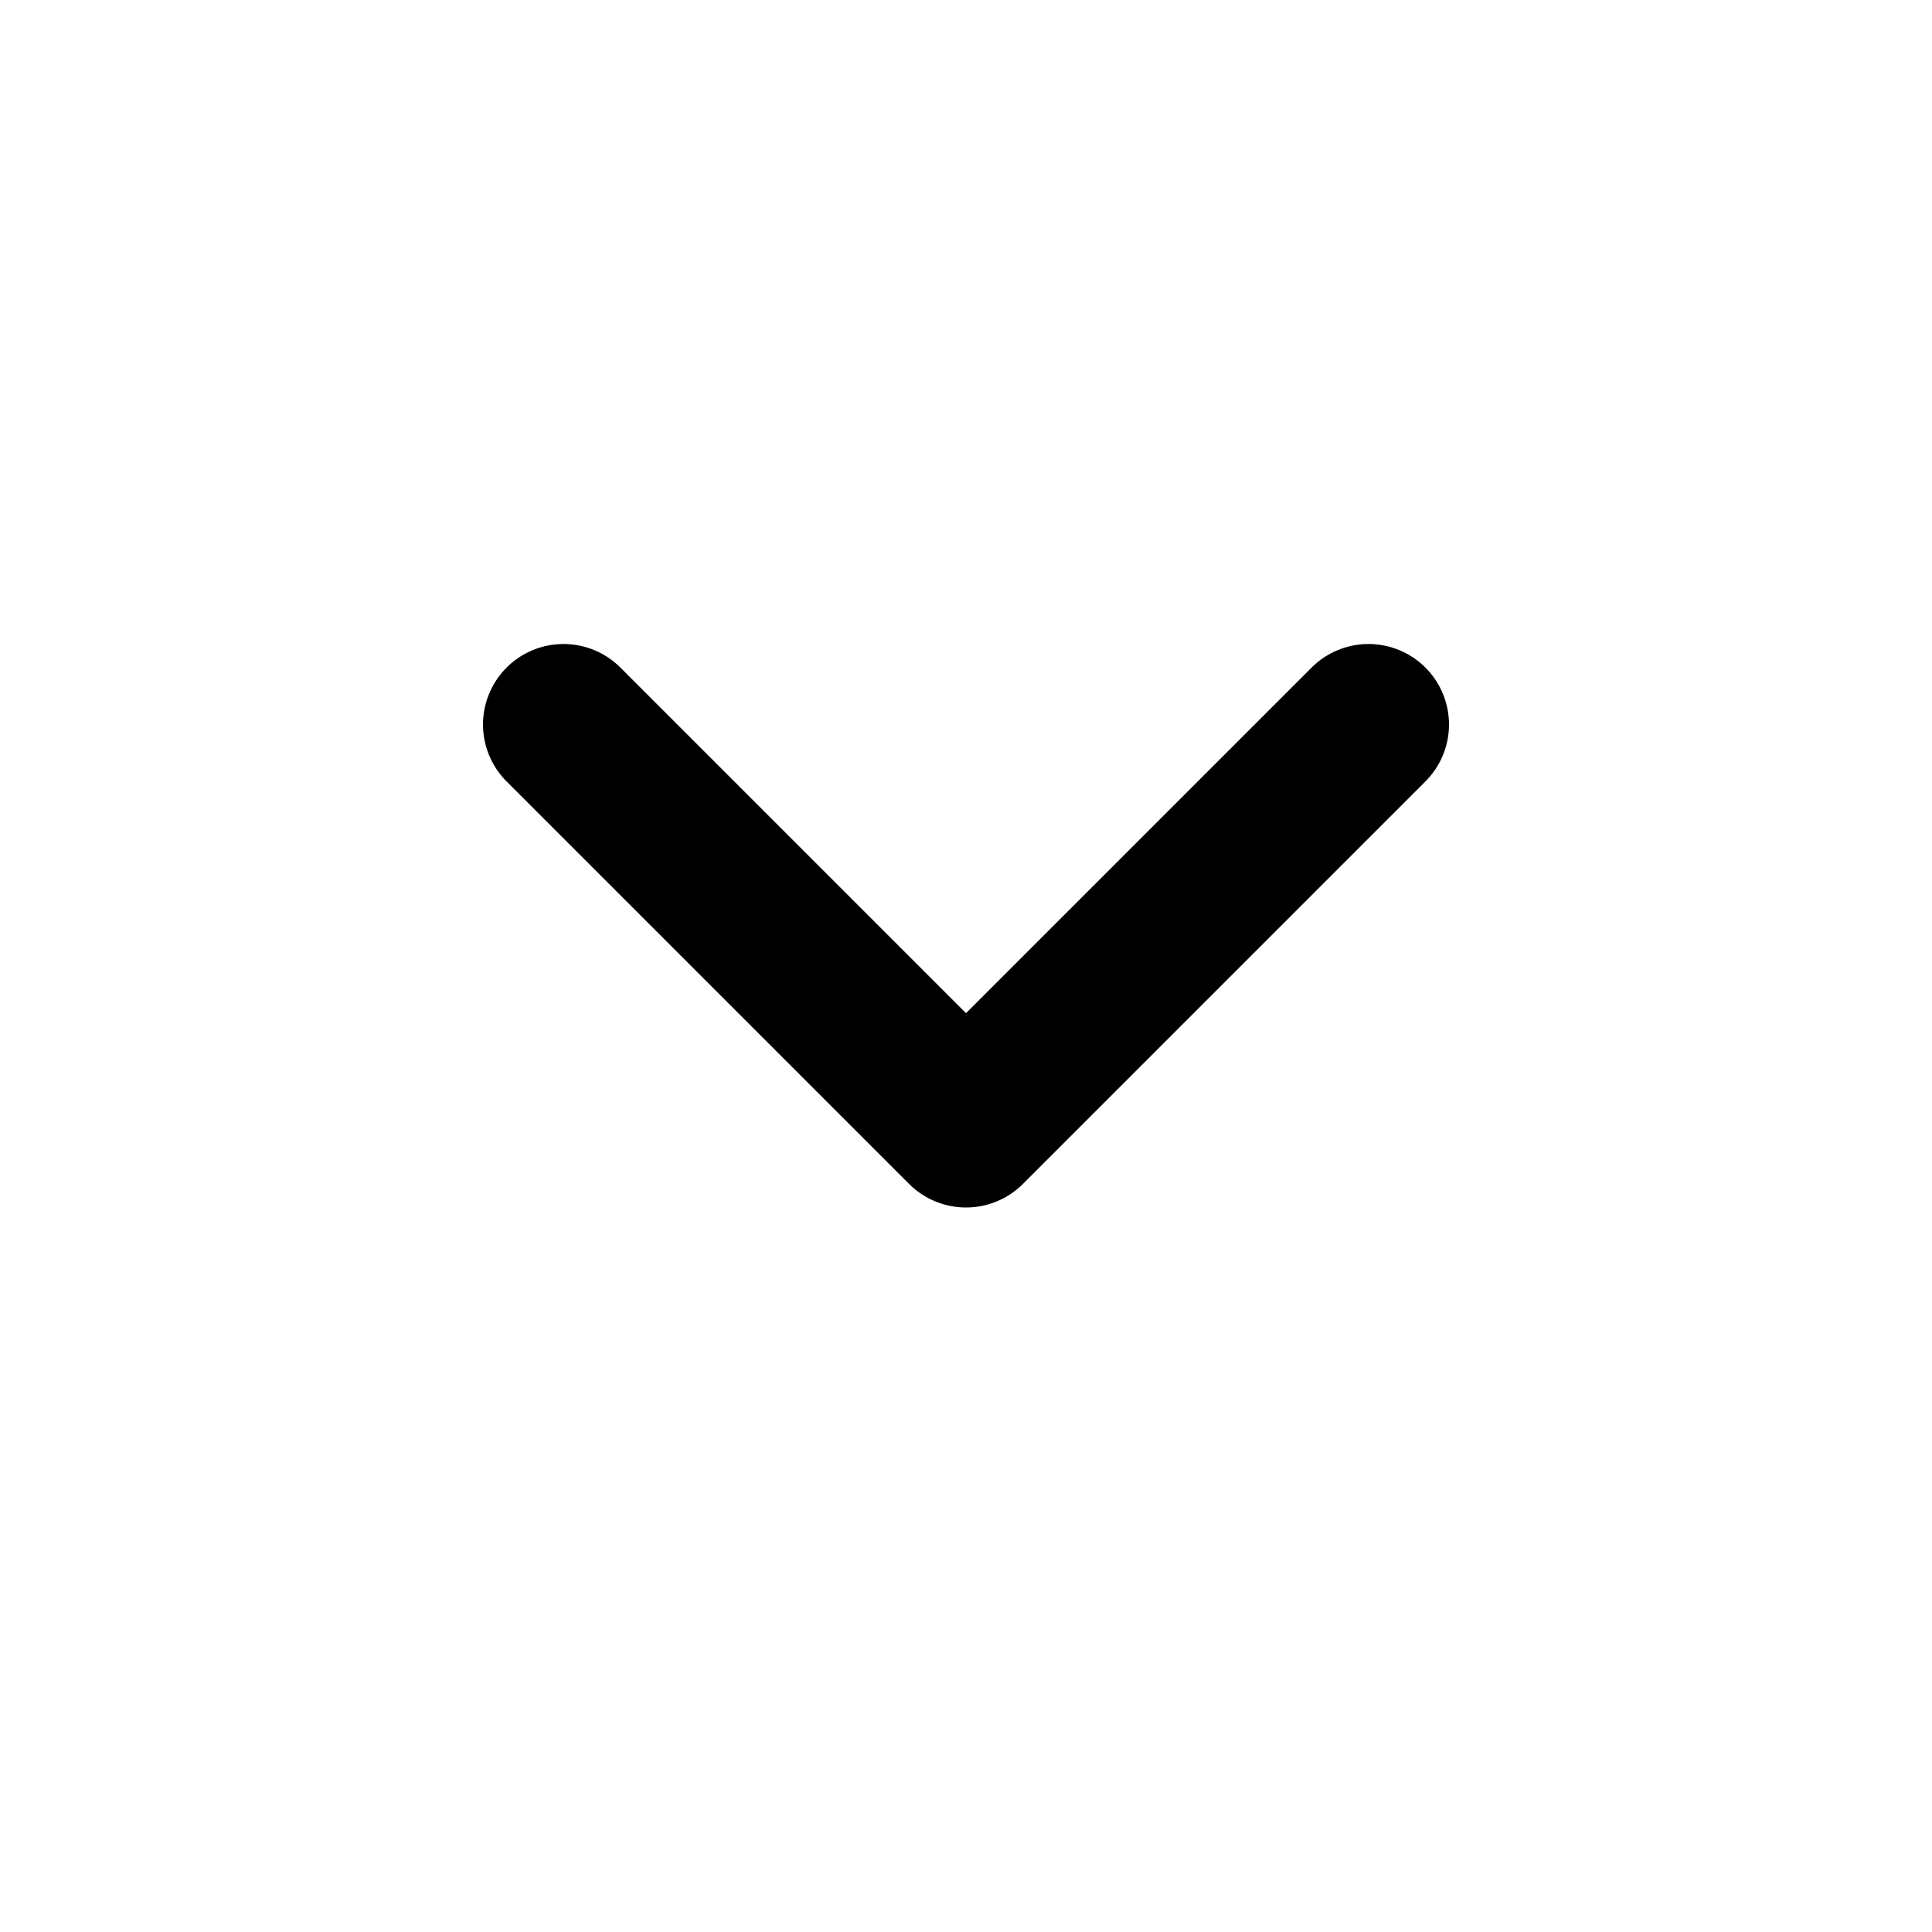 <svg width="24" height="24" viewBox="0 0 24 24" fill="none" xmlns="http://www.w3.org/2000/svg">
  <path d="M7 9L12 14L17 9" stroke="currentColor" stroke-width="2" stroke-linecap="round" stroke-linejoin="round"/>
</svg>
